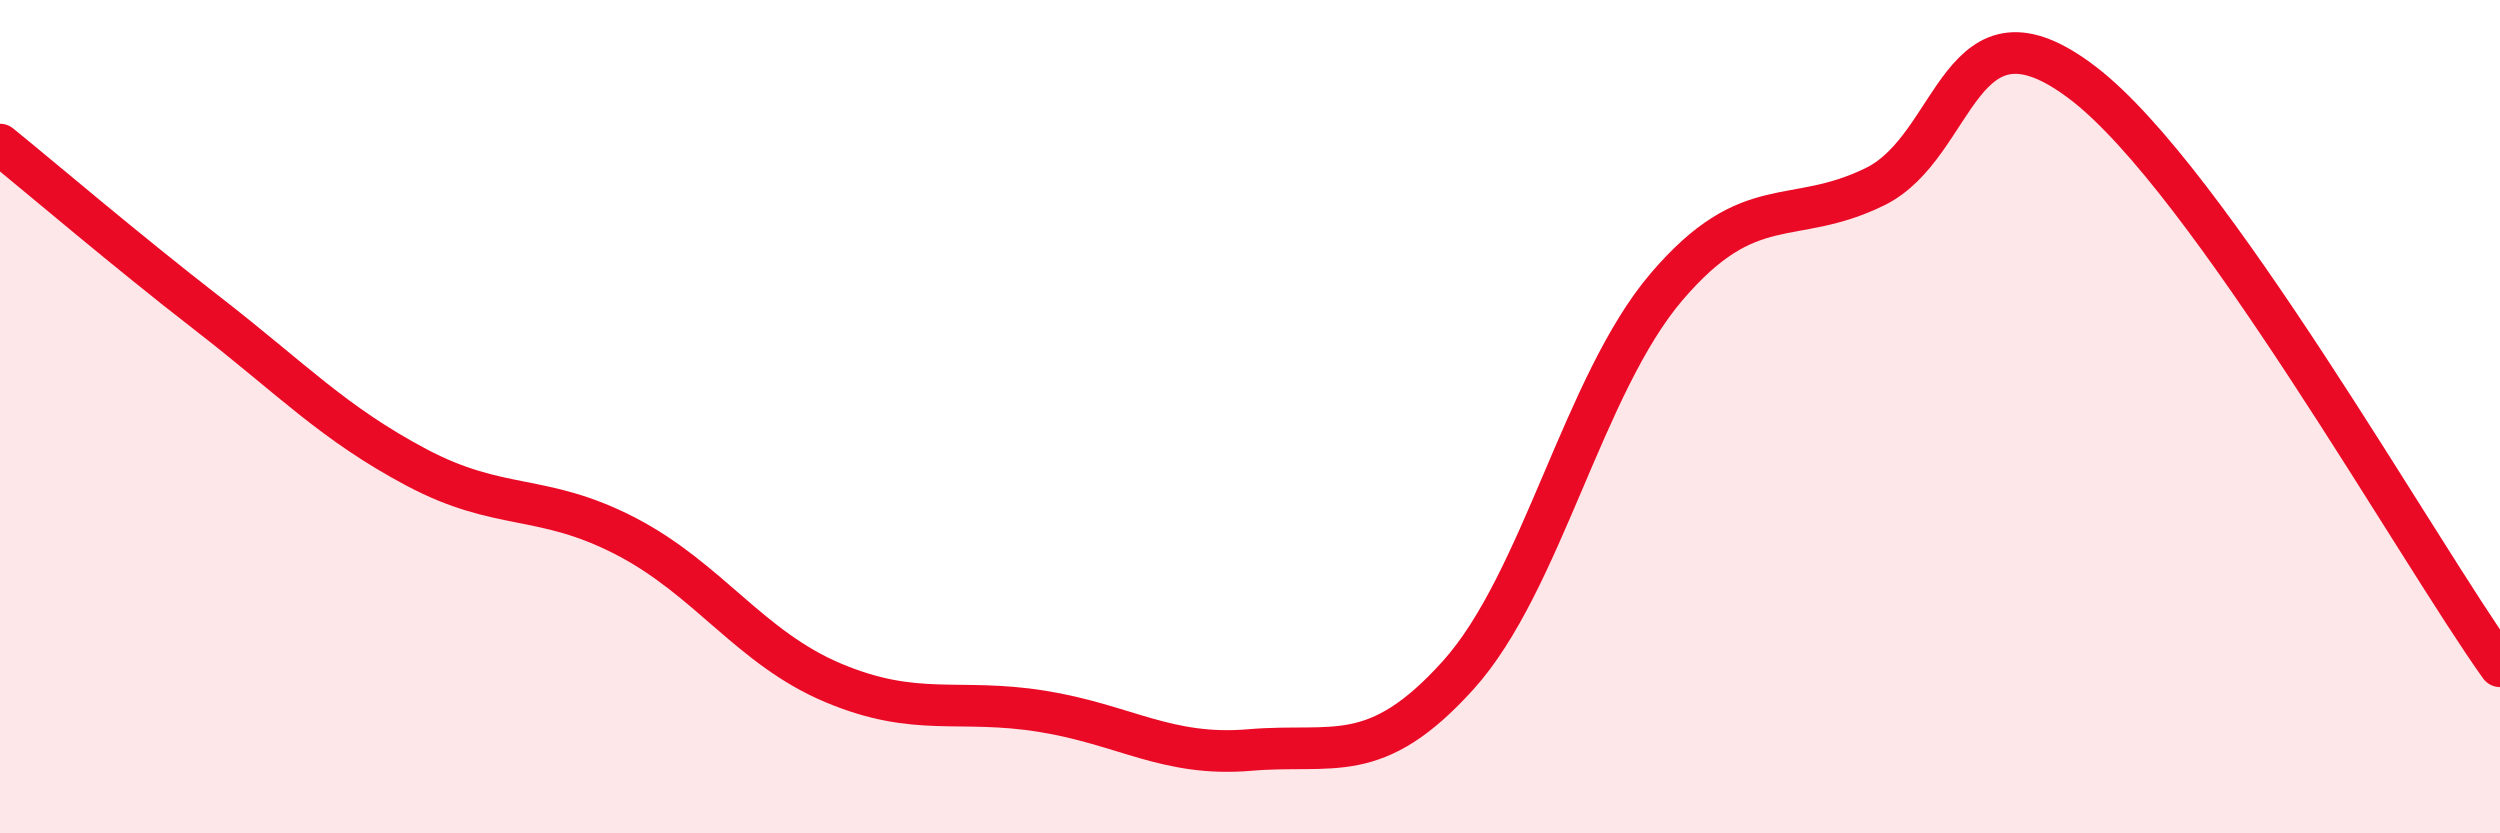 
    <svg width="60" height="20" viewBox="0 0 60 20" xmlns="http://www.w3.org/2000/svg">
      <path
        d="M 0,3.47 C 1,4.28 3,5.99 5,7.54 C 7,9.09 8,10.16 10,11.22 C 12,12.28 13,11.83 15,12.86 C 17,13.89 18,15.55 20,16.39 C 22,17.23 23,16.75 25,17.07 C 27,17.39 28,18.17 30,18 C 32,17.83 33,18.42 35,16.2 C 37,13.98 38,9.22 40,6.88 C 42,4.54 43,5.46 45,4.48 C 47,3.5 47,-0.3 50,2 C 53,4.3 58,13.19 60,15.99L60 20L0 20Z"
        fill="#EB0A25"
        opacity="0.1"
        stroke-linecap="round"
        stroke-linejoin="round"
      />
      <path
        d="M 0,3.47 C 1,4.28 3,5.99 5,7.54 C 7,9.09 8,10.16 10,11.22 C 12,12.28 13,11.83 15,12.86 C 17,13.89 18,15.55 20,16.39 C 22,17.23 23,16.75 25,17.07 C 27,17.39 28,18.17 30,18 C 32,17.83 33,18.42 35,16.2 C 37,13.98 38,9.22 40,6.88 C 42,4.54 43,5.46 45,4.48 C 47,3.5 47,-0.3 50,2 C 53,4.3 58,13.19 60,15.99"
        stroke="#EB0A25"
        stroke-width="1"
        fill="none"
        stroke-linecap="round"
        stroke-linejoin="round"
      />
    </svg>
  